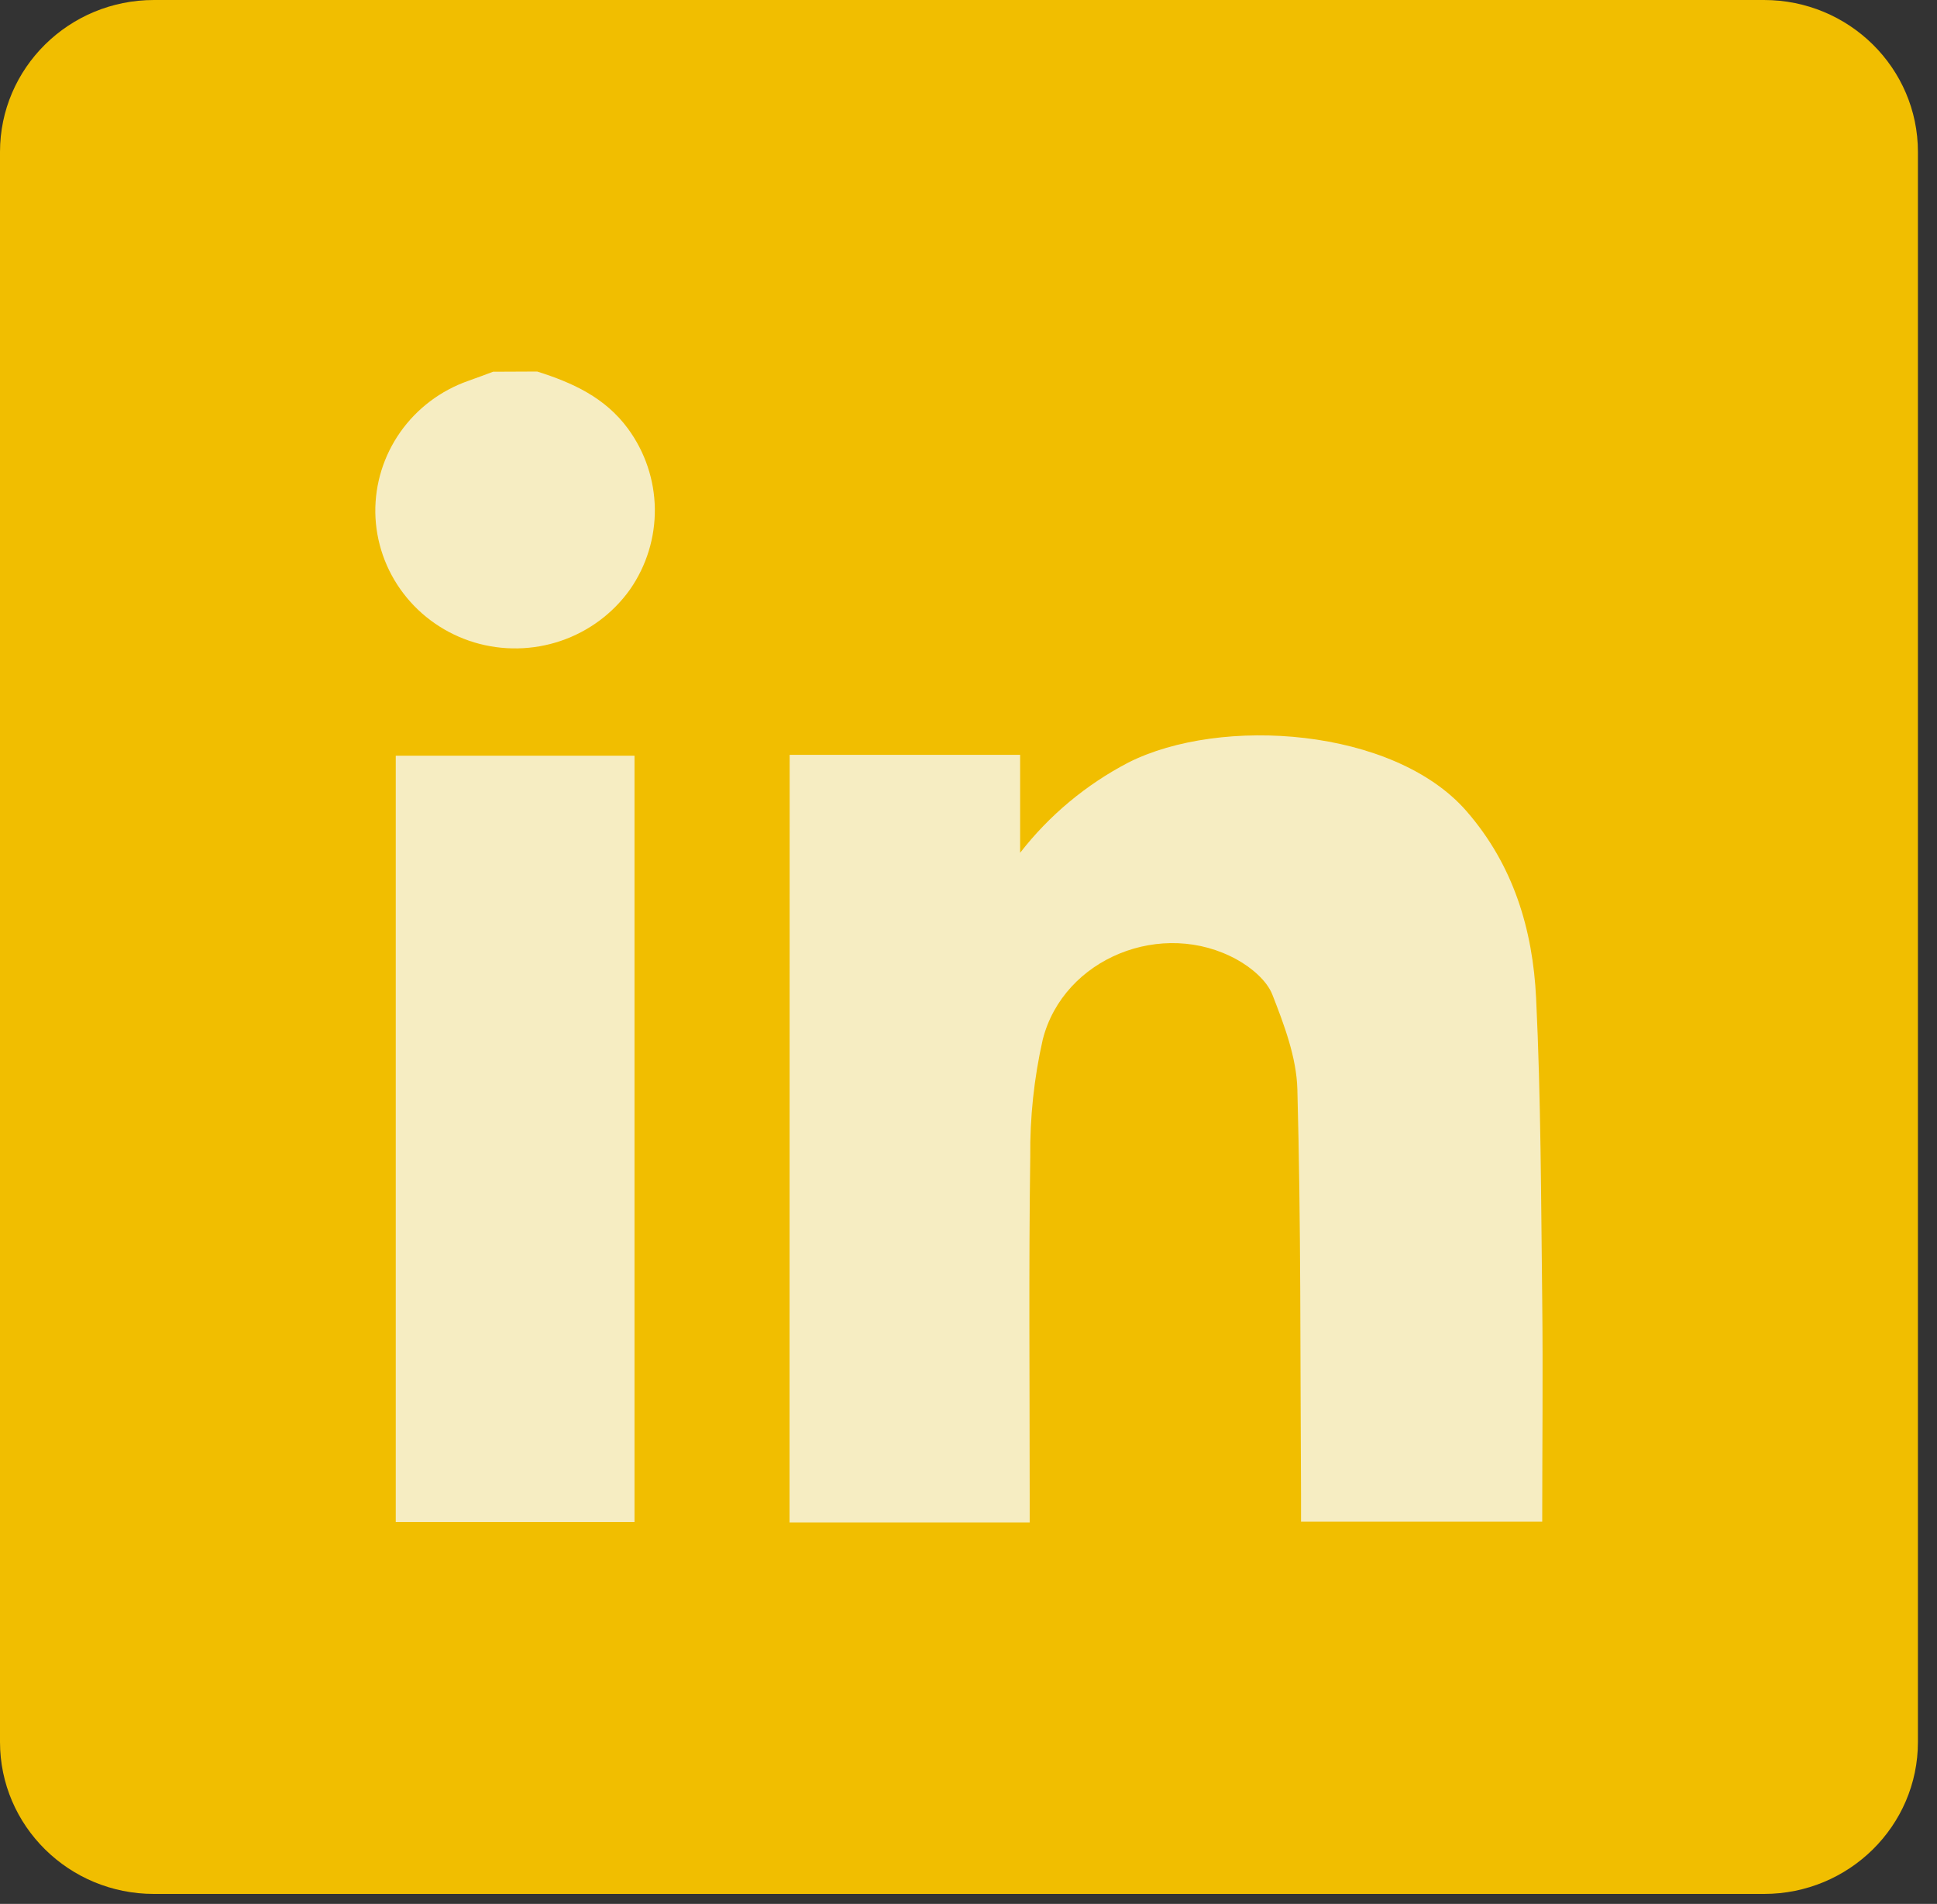 <?xml version="1.0" encoding="UTF-8"?> <svg xmlns="http://www.w3.org/2000/svg" width="58" height="57" viewBox="0 0 58 57" fill="none"><rect x="0" y="0" width="58" height="57" fill="#333333" stroke="none"/><path d="M52.82 0H4.609C2.063 0 0 2.037 0 4.55V52.151C0 54.664 2.063 56.701 4.609 56.701H52.82C55.365 56.701 57.429 54.664 57.429 52.151V4.55C57.429 2.037 55.365 0 52.82 0Z" fill="#F1BE00"></path><path d="M16.085 11.123C17.144 11.457 18.118 11.9 18.805 12.835C19.316 13.533 19.597 14.37 19.608 15.231C19.618 16.093 19.359 16.937 18.865 17.647C18.356 18.363 17.631 18.901 16.794 19.186C15.956 19.471 15.049 19.487 14.202 19.233C13.355 18.977 12.612 18.464 12.08 17.766C11.547 17.068 11.252 16.221 11.238 15.347C11.227 14.485 11.489 13.642 11.988 12.934C12.486 12.227 13.197 11.692 14.019 11.403C14.269 11.317 14.517 11.22 14.764 11.129L16.085 11.123Z" fill="#F6EDC2"></path><path d="M23.645 22.598H30.546V25.531C31.416 24.41 32.522 23.488 33.787 22.829C36.558 21.43 41.731 21.787 43.908 24.28C45.319 25.898 45.897 27.832 45.996 29.881C46.141 32.893 46.143 35.904 46.179 38.927C46.204 41.121 46.179 43.314 46.179 45.556H38.957C38.957 45.263 38.957 44.983 38.957 44.703C38.931 40.67 38.957 36.637 38.847 32.607C38.821 31.655 38.453 30.684 38.099 29.778C37.932 29.353 37.467 28.966 37.042 28.731C34.809 27.492 31.845 28.679 31.223 31.123C30.963 32.275 30.837 33.453 30.849 34.634C30.802 37.989 30.832 41.346 30.832 44.703V45.578H23.641L23.645 22.598Z" fill="#F6EDC2"></path><path d="M18.999 22.625V45.565H11.85V22.625H18.999Z" fill="#F6EDC2"></path></svg> 